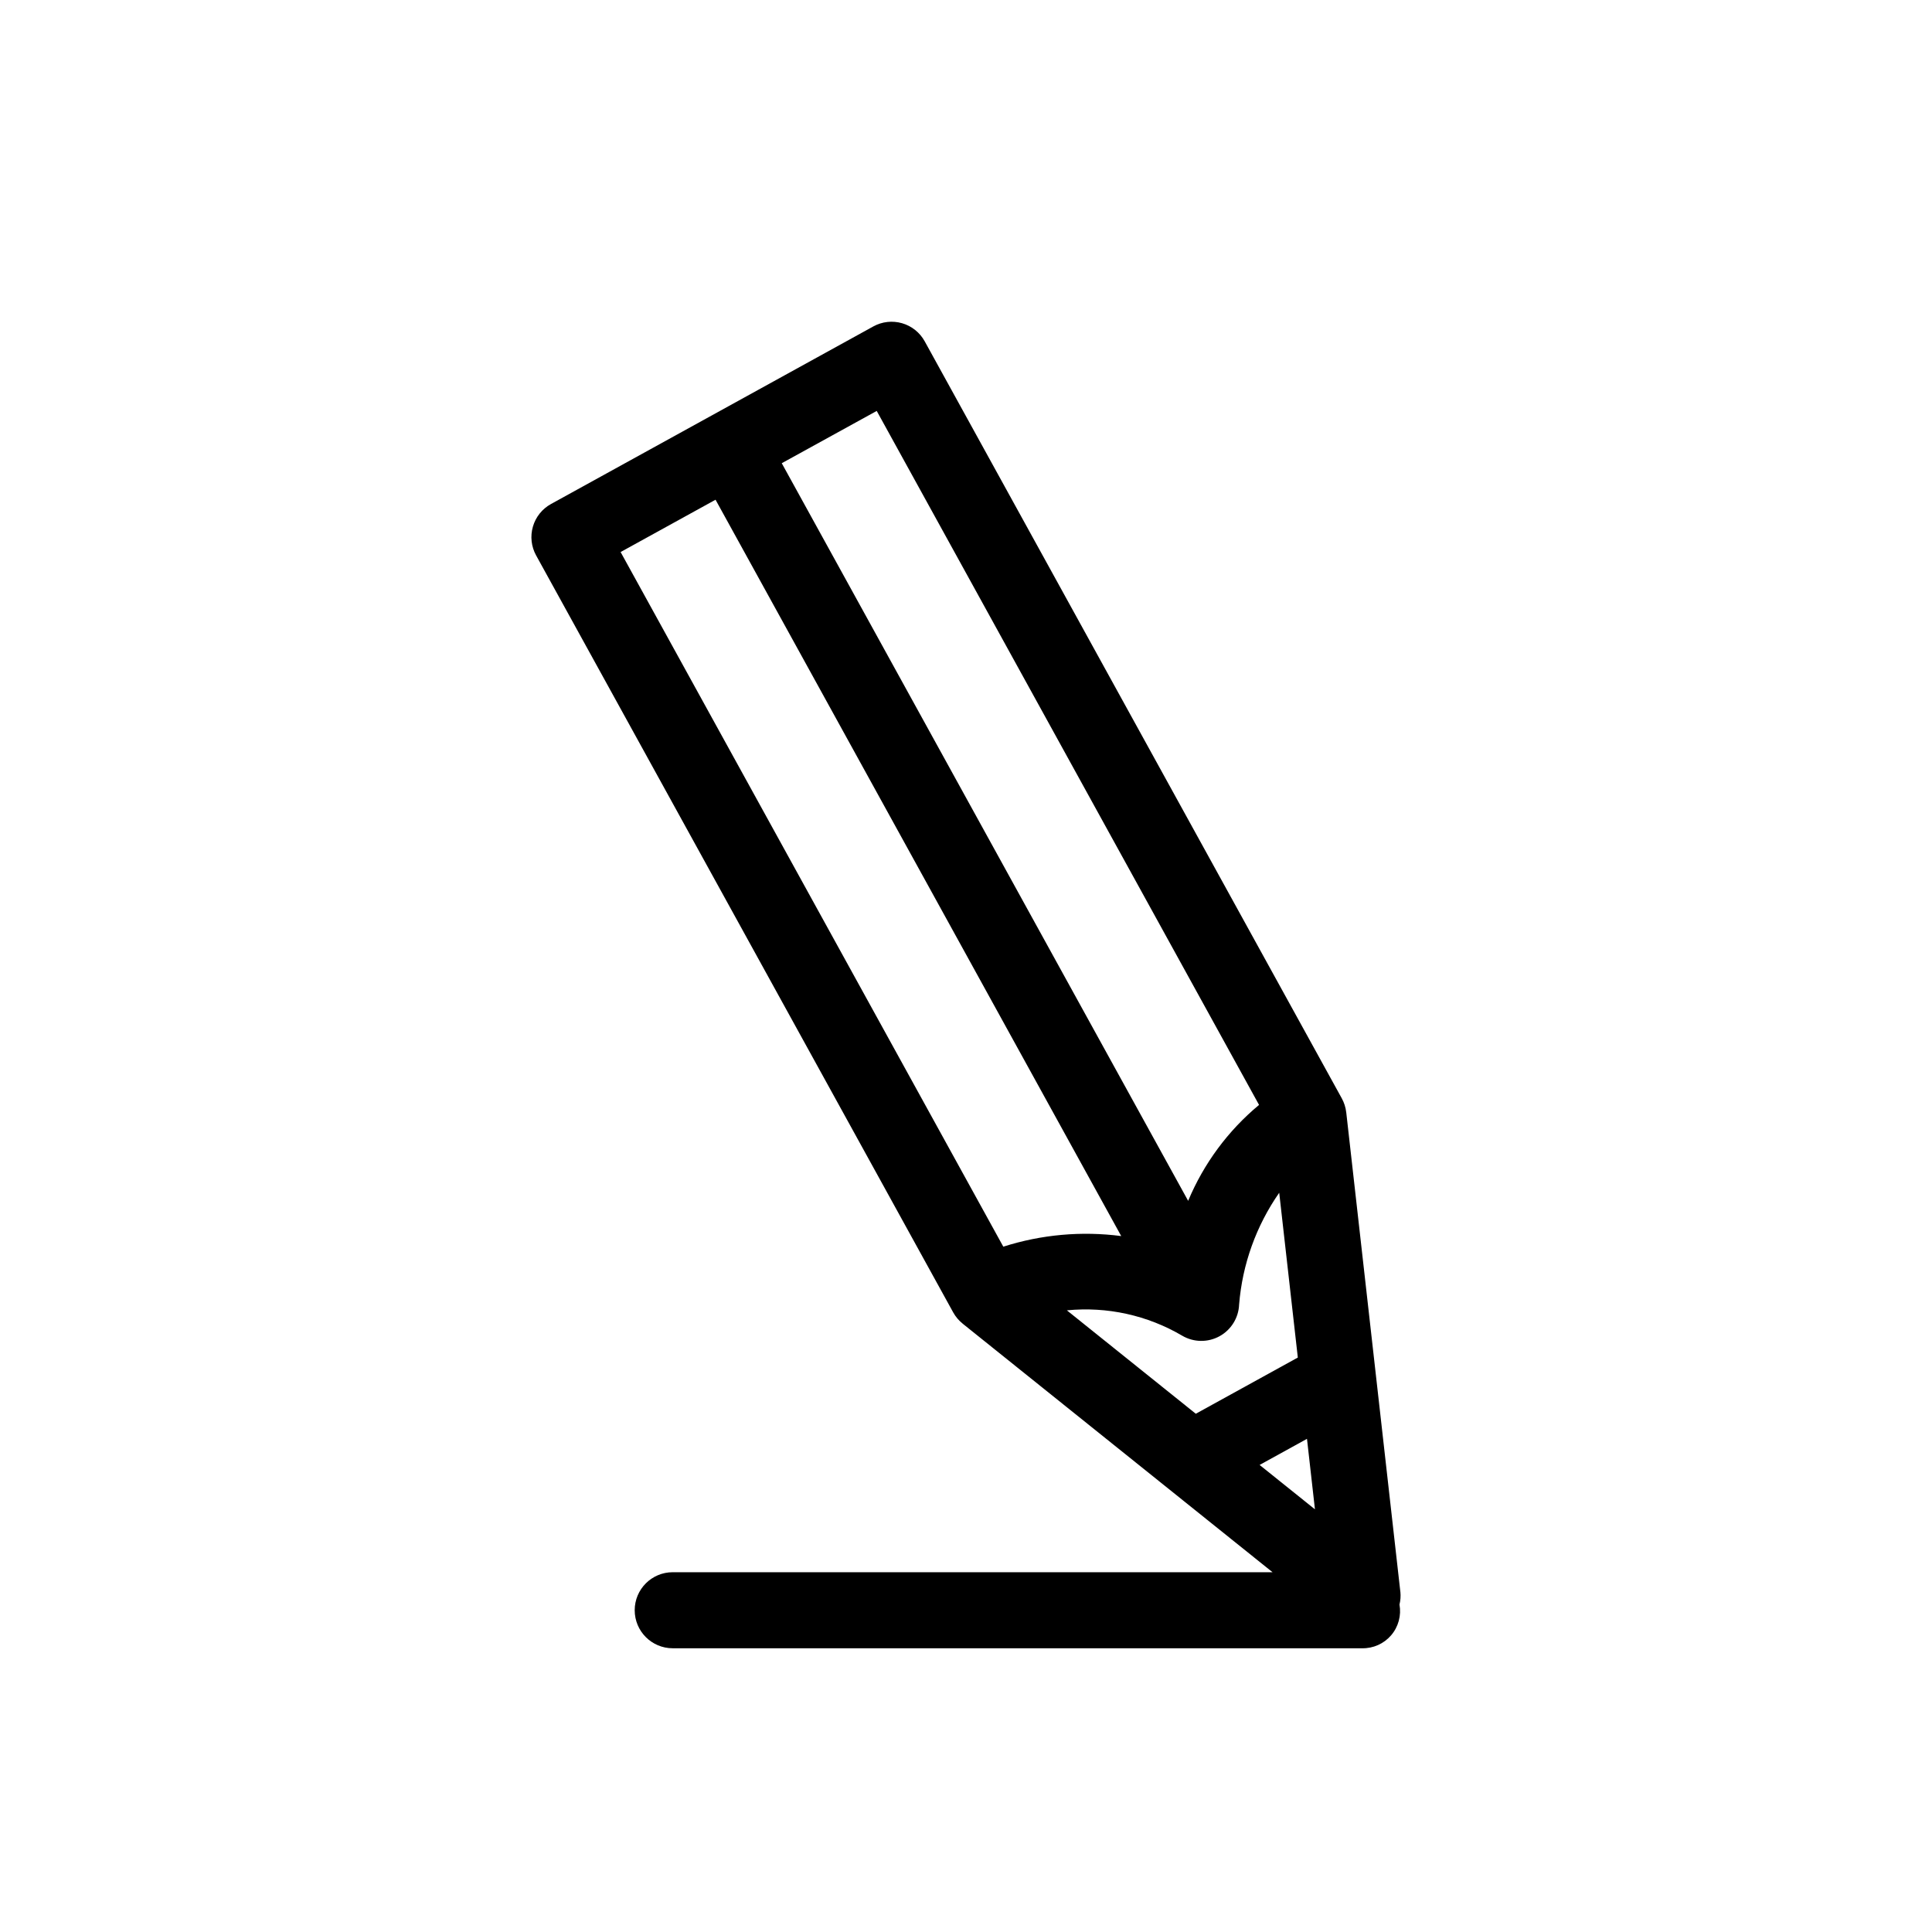 <?xml version="1.0" encoding="UTF-8"?>
<!-- Uploaded to: ICON Repo, www.svgrepo.com, Generator: ICON Repo Mixer Tools -->
<svg fill="#000000" width="800px" height="800px" version="1.1" viewBox="144 144 512 512" xmlns="http://www.w3.org/2000/svg">
 <path d="m515.11 565.88-14.336-127.03-0.008-0.059v-0.012h-0.004c-0.145-1.305-0.547-2.562-1.18-3.711l-110.53-200.62c-1.285-2.328-3.438-4.051-5.992-4.789-2.551-0.738-5.293-0.434-7.621 0.848l-85.426 47.066c-2.328 1.281-4.051 3.438-4.789 5.988-0.742 2.555-0.434 5.297 0.848 7.625l110.53 200.61c0.637 1.148 1.488 2.16 2.512 2.977l-0.004 0.004 0.086 0.07 82.039 65.809h-158.96c-5.566 0-10.074 4.508-10.074 10.074s4.508 10.078 10.074 10.078h182.68c2.957 0.066 5.789-1.195 7.711-3.441 1.922-2.246 2.734-5.238 2.211-8.152 0.27-1.094 0.348-2.223 0.238-3.344zm-138.77-312.98 101.32 183.91c-8.223 6.836-14.668 15.559-18.789 25.426l-107.7-195.48zm-67.875 37.395 25.16-13.863 107.51 195.14c-10.496-1.371-21.164-0.41-31.25 2.809zm118.27 200.96c10.648-1.055 21.352 1.301 30.574 6.727 3.035 1.777 6.785 1.828 9.867 0.137 3.086-1.691 5.059-4.879 5.199-8.395 0.852-10.645 4.519-20.871 10.629-29.629l4.93 43.668-27.035 14.895zm63.629 34.051 2.109 18.68-14.664-11.762z"/>
</svg>